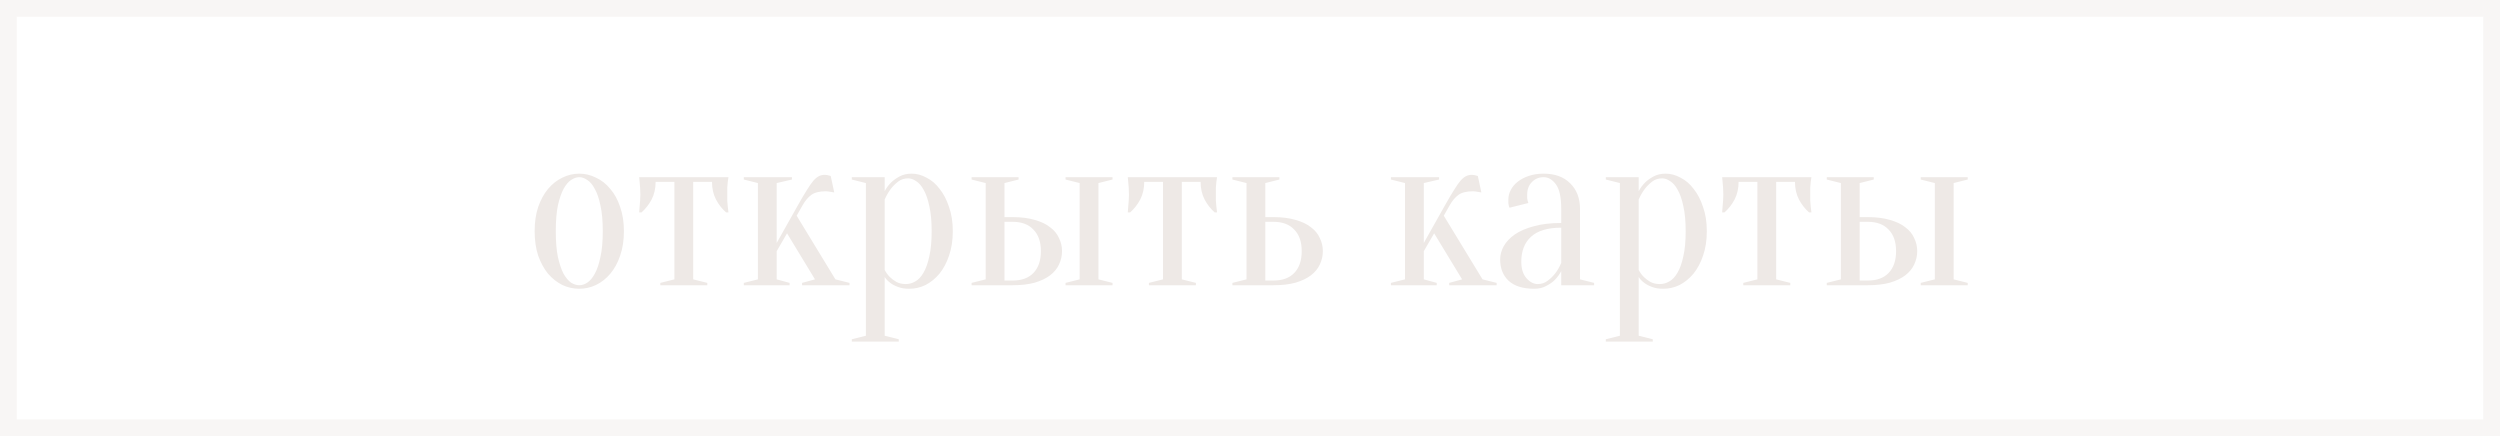 <?xml version="1.0" encoding="UTF-8"?> <svg xmlns="http://www.w3.org/2000/svg" width="149" height="26" viewBox="0 0 149 26" fill="none"><rect x="0.5" y="0.5" width="148" height="25" stroke="#EEE9E6" stroke-opacity="0.4"></rect><path d="M34.525 10.56C34.367 10.56 34.203 10.616 34.035 10.728C33.877 10.831 33.727 11.008 33.587 11.26C33.457 11.503 33.345 11.829 33.251 12.24C33.167 12.651 33.125 13.164 33.125 13.78C33.125 14.396 33.167 14.909 33.251 15.32C33.345 15.731 33.457 16.062 33.587 16.314C33.727 16.557 33.877 16.734 34.035 16.846C34.203 16.949 34.367 17 34.525 17C34.684 17 34.843 16.949 35.001 16.846C35.169 16.734 35.319 16.557 35.449 16.314C35.589 16.062 35.701 15.731 35.785 15.32C35.879 14.909 35.925 14.396 35.925 13.78C35.925 13.164 35.879 12.651 35.785 12.24C35.701 11.829 35.589 11.503 35.449 11.26C35.319 11.008 35.169 10.831 35.001 10.728C34.843 10.616 34.684 10.56 34.525 10.56ZM34.525 10.35C34.871 10.35 35.202 10.429 35.519 10.588C35.846 10.737 36.131 10.961 36.373 11.26C36.625 11.549 36.821 11.909 36.961 12.338C37.111 12.758 37.185 13.239 37.185 13.78C37.185 14.321 37.111 14.807 36.961 15.236C36.821 15.656 36.625 16.015 36.373 16.314C36.131 16.603 35.846 16.827 35.519 16.986C35.202 17.135 34.871 17.21 34.525 17.21C34.171 17.21 33.835 17.135 33.517 16.986C33.2 16.827 32.915 16.603 32.663 16.314C32.421 16.015 32.225 15.656 32.075 15.236C31.935 14.807 31.865 14.321 31.865 13.78C31.865 13.239 31.935 12.758 32.075 12.338C32.225 11.909 32.421 11.549 32.663 11.26C32.915 10.961 33.2 10.737 33.517 10.588C33.835 10.429 34.171 10.35 34.525 10.35ZM43.415 10.56C43.396 10.653 43.382 10.751 43.373 10.854C43.364 10.947 43.354 11.059 43.345 11.19C43.345 11.311 43.345 11.451 43.345 11.61C43.345 11.713 43.345 11.829 43.345 11.96C43.354 12.081 43.364 12.193 43.373 12.296C43.382 12.417 43.396 12.539 43.415 12.66H43.275C43.032 12.445 42.831 12.189 42.673 11.89C42.514 11.582 42.435 11.232 42.435 10.84H41.315V16.65L42.155 16.86V17H39.355V16.86L40.195 16.65V10.84H39.075C39.075 11.232 38.995 11.582 38.837 11.89C38.678 12.189 38.477 12.445 38.235 12.66H38.095C38.104 12.539 38.114 12.417 38.123 12.296C38.132 12.193 38.142 12.081 38.151 11.96C38.16 11.829 38.165 11.713 38.165 11.61C38.165 11.451 38.16 11.311 38.151 11.19C38.142 11.059 38.132 10.947 38.123 10.854C38.114 10.751 38.104 10.653 38.095 10.56H43.415ZM46.907 13.906L46.291 14.97V16.65L47.061 16.86V17H44.331V16.86L45.171 16.65V10.91L44.331 10.7V10.56H47.201V10.7L46.291 10.91V14.48L47.551 12.24C47.766 11.857 47.947 11.549 48.097 11.316C48.246 11.073 48.377 10.887 48.489 10.756C48.61 10.625 48.722 10.537 48.825 10.49C48.928 10.443 49.039 10.42 49.161 10.42C49.208 10.42 49.254 10.425 49.301 10.434C49.347 10.443 49.385 10.453 49.413 10.462C49.45 10.471 49.483 10.481 49.511 10.49L49.721 11.47C49.665 11.461 49.609 11.451 49.553 11.442C49.506 11.433 49.45 11.423 49.385 11.414C49.329 11.405 49.278 11.4 49.231 11.4C48.848 11.4 48.559 11.47 48.363 11.61C48.167 11.75 47.989 11.96 47.831 12.24L47.481 12.856L49.791 16.65L50.631 16.86V17H47.803V16.86L48.573 16.65L46.907 13.906ZM51.607 10.91L50.767 10.7V10.56H52.727V11.4C52.82 11.213 52.946 11.041 53.105 10.882C53.236 10.751 53.404 10.63 53.609 10.518C53.814 10.406 54.057 10.35 54.337 10.35C54.636 10.35 54.93 10.429 55.219 10.588C55.518 10.737 55.779 10.961 56.003 11.26C56.236 11.549 56.423 11.909 56.563 12.338C56.712 12.758 56.787 13.239 56.787 13.78C56.787 14.321 56.712 14.807 56.563 15.236C56.423 15.656 56.232 16.015 55.989 16.314C55.746 16.603 55.471 16.827 55.163 16.986C54.855 17.135 54.533 17.21 54.197 17.21C53.926 17.21 53.698 17.173 53.511 17.098C53.334 17.033 53.184 16.953 53.063 16.86C52.923 16.757 52.811 16.641 52.727 16.51V20.01L53.567 20.22V20.36H50.767V20.22L51.607 20.01V10.91ZM53.987 16.93C54.183 16.93 54.37 16.879 54.547 16.776C54.734 16.673 54.897 16.501 55.037 16.258C55.186 16.006 55.303 15.679 55.387 15.278C55.48 14.877 55.527 14.377 55.527 13.78C55.527 13.183 55.48 12.683 55.387 12.282C55.303 11.881 55.191 11.559 55.051 11.316C54.92 11.073 54.771 10.901 54.603 10.798C54.444 10.686 54.286 10.63 54.127 10.63C53.894 10.63 53.693 10.695 53.525 10.826C53.357 10.957 53.212 11.101 53.091 11.26C52.951 11.447 52.83 11.657 52.727 11.89V16.09C52.811 16.249 52.914 16.389 53.035 16.51C53.138 16.613 53.268 16.711 53.427 16.804C53.586 16.888 53.772 16.93 53.987 16.93ZM60.357 12.94C60.861 12.94 61.3 12.996 61.673 13.108C62.046 13.211 62.35 13.355 62.583 13.542C62.826 13.719 63.003 13.934 63.115 14.186C63.236 14.429 63.297 14.69 63.297 14.97C63.297 15.25 63.236 15.516 63.115 15.768C63.003 16.011 62.826 16.225 62.583 16.412C62.35 16.589 62.046 16.734 61.673 16.846C61.3 16.949 60.861 17 60.357 17H57.907V16.86L58.747 16.65V10.91L57.907 10.7V10.56H60.707V10.7L59.867 10.91V12.94H60.357ZM59.867 13.22V16.72H60.357C60.889 16.72 61.3 16.571 61.589 16.272C61.888 15.964 62.037 15.53 62.037 14.97C62.037 14.41 61.888 13.981 61.589 13.682C61.3 13.374 60.889 13.22 60.357 13.22H59.867ZM65.467 16.65L66.307 16.86V17H63.507V16.86L64.347 16.65V10.91L63.507 10.7V10.56H66.307V10.7L65.467 10.91V16.65ZM72.536 10.56C72.517 10.653 72.503 10.751 72.494 10.854C72.485 10.947 72.475 11.059 72.466 11.19C72.466 11.311 72.466 11.451 72.466 11.61C72.466 11.713 72.466 11.829 72.466 11.96C72.475 12.081 72.485 12.193 72.494 12.296C72.503 12.417 72.517 12.539 72.536 12.66H72.396C72.153 12.445 71.953 12.189 71.794 11.89C71.635 11.582 71.556 11.232 71.556 10.84H70.436V16.65L71.276 16.86V17H68.476V16.86L69.316 16.65V10.84H68.196C68.196 11.232 68.117 11.582 67.958 11.89C67.799 12.189 67.599 12.445 67.356 12.66H67.216C67.225 12.539 67.235 12.417 67.244 12.296C67.253 12.193 67.263 12.081 67.272 11.96C67.281 11.829 67.286 11.713 67.286 11.61C67.286 11.451 67.281 11.311 67.272 11.19C67.263 11.059 67.253 10.947 67.244 10.854C67.235 10.751 67.225 10.653 67.216 10.56H72.536ZM75.902 12.94C76.406 12.94 76.845 12.996 77.218 13.108C77.591 13.211 77.895 13.355 78.128 13.542C78.371 13.719 78.548 13.934 78.66 14.186C78.781 14.429 78.842 14.69 78.842 14.97C78.842 15.25 78.781 15.516 78.66 15.768C78.548 16.011 78.371 16.225 78.128 16.412C77.895 16.589 77.591 16.734 77.218 16.846C76.845 16.949 76.406 17 75.902 17H73.452V16.86L74.292 16.65V10.91L73.452 10.7V10.56H76.252V10.7L75.412 10.91V12.94H75.902ZM75.412 13.22V16.72H75.902C76.434 16.72 76.845 16.571 77.134 16.272C77.433 15.964 77.582 15.53 77.582 14.97C77.582 14.41 77.433 13.981 77.134 13.682C76.845 13.374 76.434 13.22 75.902 13.22H75.412ZM85.475 13.906L84.859 14.97V16.65L85.629 16.86V17H82.899V16.86L83.739 16.65V10.91L82.899 10.7V10.56H85.769V10.7L84.859 10.91V14.48L86.119 12.24C86.334 11.857 86.516 11.549 86.665 11.316C86.814 11.073 86.945 10.887 87.057 10.756C87.178 10.625 87.29 10.537 87.393 10.49C87.496 10.443 87.608 10.42 87.729 10.42C87.776 10.42 87.823 10.425 87.869 10.434C87.916 10.443 87.953 10.453 87.981 10.462C88.019 10.471 88.051 10.481 88.079 10.49L88.289 11.47C88.233 11.461 88.177 11.451 88.121 11.442C88.075 11.433 88.019 11.423 87.953 11.414C87.897 11.405 87.846 11.4 87.799 11.4C87.416 11.4 87.127 11.47 86.931 11.61C86.735 11.75 86.558 11.96 86.399 12.24L86.049 12.856L88.359 16.65L89.199 16.86V17H86.371V16.86L87.141 16.65L85.475 13.906ZM93.049 13.57C92.237 13.57 91.635 13.752 91.243 14.116C90.86 14.471 90.669 14.965 90.669 15.6C90.669 16.02 90.771 16.347 90.977 16.58C91.182 16.813 91.406 16.93 91.649 16.93C91.873 16.93 92.069 16.865 92.237 16.734C92.414 16.603 92.563 16.459 92.685 16.3C92.825 16.123 92.946 15.913 93.049 15.67V13.57ZM91.999 10.56C91.719 10.56 91.485 10.658 91.299 10.854C91.112 11.041 91.019 11.293 91.019 11.61C91.019 11.685 91.019 11.75 91.019 11.806C91.028 11.862 91.037 11.913 91.047 11.96C91.056 12.007 91.07 12.053 91.089 12.1L89.969 12.38C89.95 12.352 89.936 12.315 89.927 12.268C89.917 12.221 89.908 12.17 89.899 12.114C89.899 12.058 89.899 11.983 89.899 11.89C89.899 11.694 89.945 11.507 90.039 11.33C90.132 11.143 90.267 10.98 90.445 10.84C90.631 10.691 90.851 10.574 91.103 10.49C91.364 10.397 91.663 10.35 91.999 10.35C92.671 10.35 93.198 10.541 93.581 10.924C93.973 11.307 94.169 11.815 94.169 12.45V16.65L95.009 16.86V17H93.049V16.16C92.946 16.356 92.815 16.533 92.657 16.692C92.526 16.823 92.358 16.939 92.153 17.042C91.957 17.154 91.719 17.21 91.439 17.21C90.767 17.21 90.258 17.051 89.913 16.734C89.577 16.417 89.409 15.992 89.409 15.46C89.409 15.199 89.479 14.937 89.619 14.676C89.768 14.415 89.987 14.181 90.277 13.976C90.575 13.771 90.953 13.607 91.411 13.486C91.868 13.355 92.414 13.29 93.049 13.29V12.45C93.049 11.75 92.941 11.26 92.727 10.98C92.521 10.7 92.279 10.56 91.999 10.56ZM96.546 10.91L95.706 10.7V10.56H97.666V11.4C97.76 11.213 97.886 11.041 98.044 10.882C98.175 10.751 98.343 10.63 98.548 10.518C98.754 10.406 98.996 10.35 99.276 10.35C99.575 10.35 99.869 10.429 100.158 10.588C100.457 10.737 100.718 10.961 100.942 11.26C101.176 11.549 101.362 11.909 101.502 12.338C101.652 12.758 101.726 13.239 101.726 13.78C101.726 14.321 101.652 14.807 101.502 15.236C101.362 15.656 101.171 16.015 100.928 16.314C100.686 16.603 100.41 16.827 100.102 16.986C99.794 17.135 99.472 17.21 99.136 17.21C98.866 17.21 98.637 17.173 98.45 17.098C98.273 17.033 98.124 16.953 98.002 16.86C97.862 16.757 97.75 16.641 97.666 16.51V20.01L98.506 20.22V20.36H95.706V20.22L96.546 20.01V10.91ZM98.926 16.93C99.122 16.93 99.309 16.879 99.486 16.776C99.673 16.673 99.836 16.501 99.976 16.258C100.126 16.006 100.242 15.679 100.326 15.278C100.42 14.877 100.466 14.377 100.466 13.78C100.466 13.183 100.42 12.683 100.326 12.282C100.242 11.881 100.13 11.559 99.99 11.316C99.86 11.073 99.71 10.901 99.542 10.798C99.384 10.686 99.225 10.63 99.066 10.63C98.833 10.63 98.632 10.695 98.464 10.826C98.296 10.957 98.152 11.101 98.03 11.26C97.89 11.447 97.769 11.657 97.666 11.89V16.09C97.75 16.249 97.853 16.389 97.974 16.51C98.077 16.613 98.208 16.711 98.366 16.804C98.525 16.888 98.712 16.93 98.926 16.93ZM107.96 10.56C107.941 10.653 107.927 10.751 107.918 10.854C107.908 10.947 107.899 11.059 107.89 11.19C107.89 11.311 107.89 11.451 107.89 11.61C107.89 11.713 107.89 11.829 107.89 11.96C107.899 12.081 107.908 12.193 107.918 12.296C107.927 12.417 107.941 12.539 107.96 12.66H107.82C107.577 12.445 107.376 12.189 107.218 11.89C107.059 11.582 106.98 11.232 106.98 10.84H105.86V16.65L106.7 16.86V17H103.9V16.86L104.74 16.65V10.84H103.62C103.62 11.232 103.54 11.582 103.382 11.89C103.223 12.189 103.022 12.445 102.78 12.66H102.64C102.649 12.539 102.658 12.417 102.668 12.296C102.677 12.193 102.686 12.081 102.696 11.96C102.705 11.829 102.71 11.713 102.71 11.61C102.71 11.451 102.705 11.311 102.696 11.19C102.686 11.059 102.677 10.947 102.668 10.854C102.658 10.751 102.649 10.653 102.64 10.56H107.96ZM111.326 12.94C111.83 12.94 112.268 12.996 112.642 13.108C113.015 13.211 113.318 13.355 113.552 13.542C113.794 13.719 113.972 13.934 114.084 14.186C114.205 14.429 114.266 14.69 114.266 14.97C114.266 15.25 114.205 15.516 114.084 15.768C113.972 16.011 113.794 16.225 113.552 16.412C113.318 16.589 113.015 16.734 112.642 16.846C112.268 16.949 111.83 17 111.326 17H108.876V16.86L109.716 16.65V10.91L108.876 10.7V10.56H111.676V10.7L110.836 10.91V12.94H111.326ZM110.836 13.22V16.72H111.326C111.858 16.72 112.268 16.571 112.558 16.272C112.856 15.964 113.006 15.53 113.006 14.97C113.006 14.41 112.856 13.981 112.558 13.682C112.268 13.374 111.858 13.22 111.326 13.22H110.836ZM116.436 16.65L117.276 16.86V17H114.476V16.86L115.316 16.65V10.91L114.476 10.7V10.56H117.276V10.7L116.436 10.91V16.65Z" fill="#EEE9E6"></path></svg> 